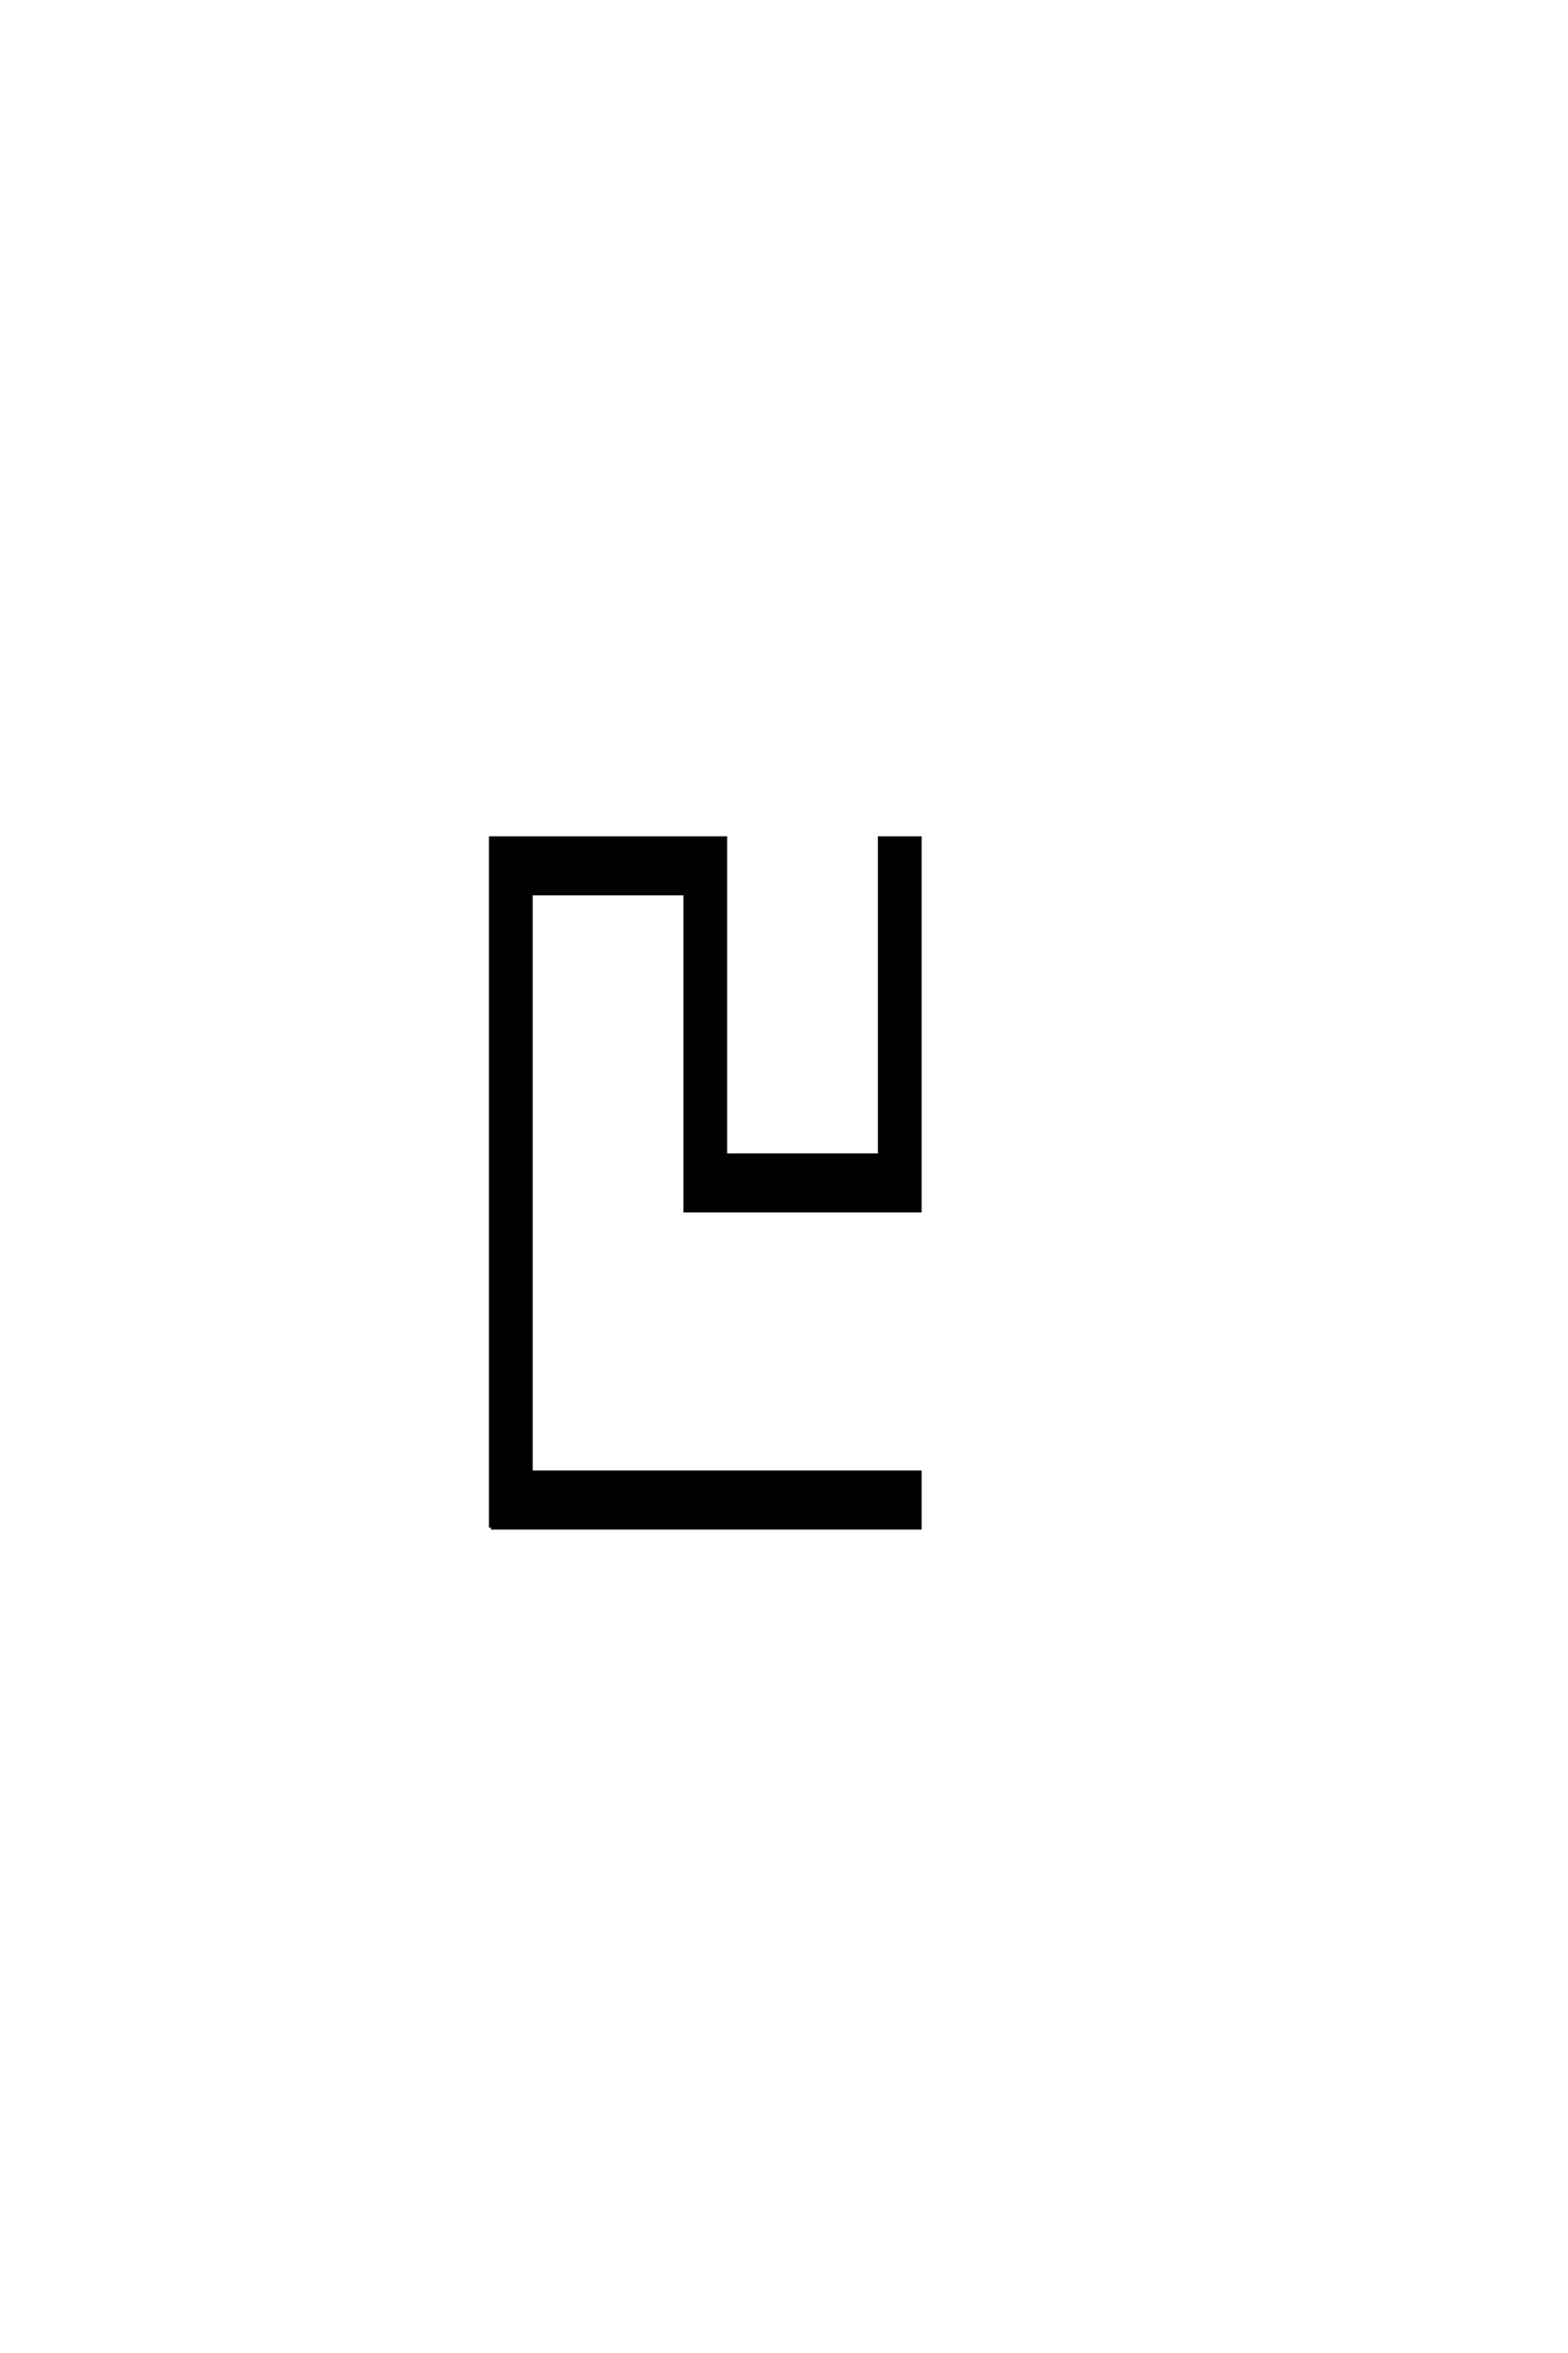 <?xml version='1.0' encoding='UTF-8'?>
<!DOCTYPE svg PUBLIC "-//W3C//DTD SVG 1.0//EN"
"http://www.w3.org/TR/2001/REC-SVG-20010904/DTD/svg10.dtd">

<svg xmlns='http://www.w3.org/2000/svg' version='1.0' width='40.0' height='60.0'>

 <g transform='scale(0.1 -0.1) translate(110.0 -370.0)'>
  <path d='M15.234 -19.531
L15.234 156.25
L75 156.25
L75 75.391
L114.453 75.391
L114.453 156.25
L124.609 156.25
L124.609 61.328
L64.844 61.328
L64.844 142.188
L25.391 142.188
L25.391 -5.469
L124.609 -5.469
L124.609 -19.531
L15.234 -19.531
' style='fill: #000000; stroke: #000000'/>
 </g>
</svg>
